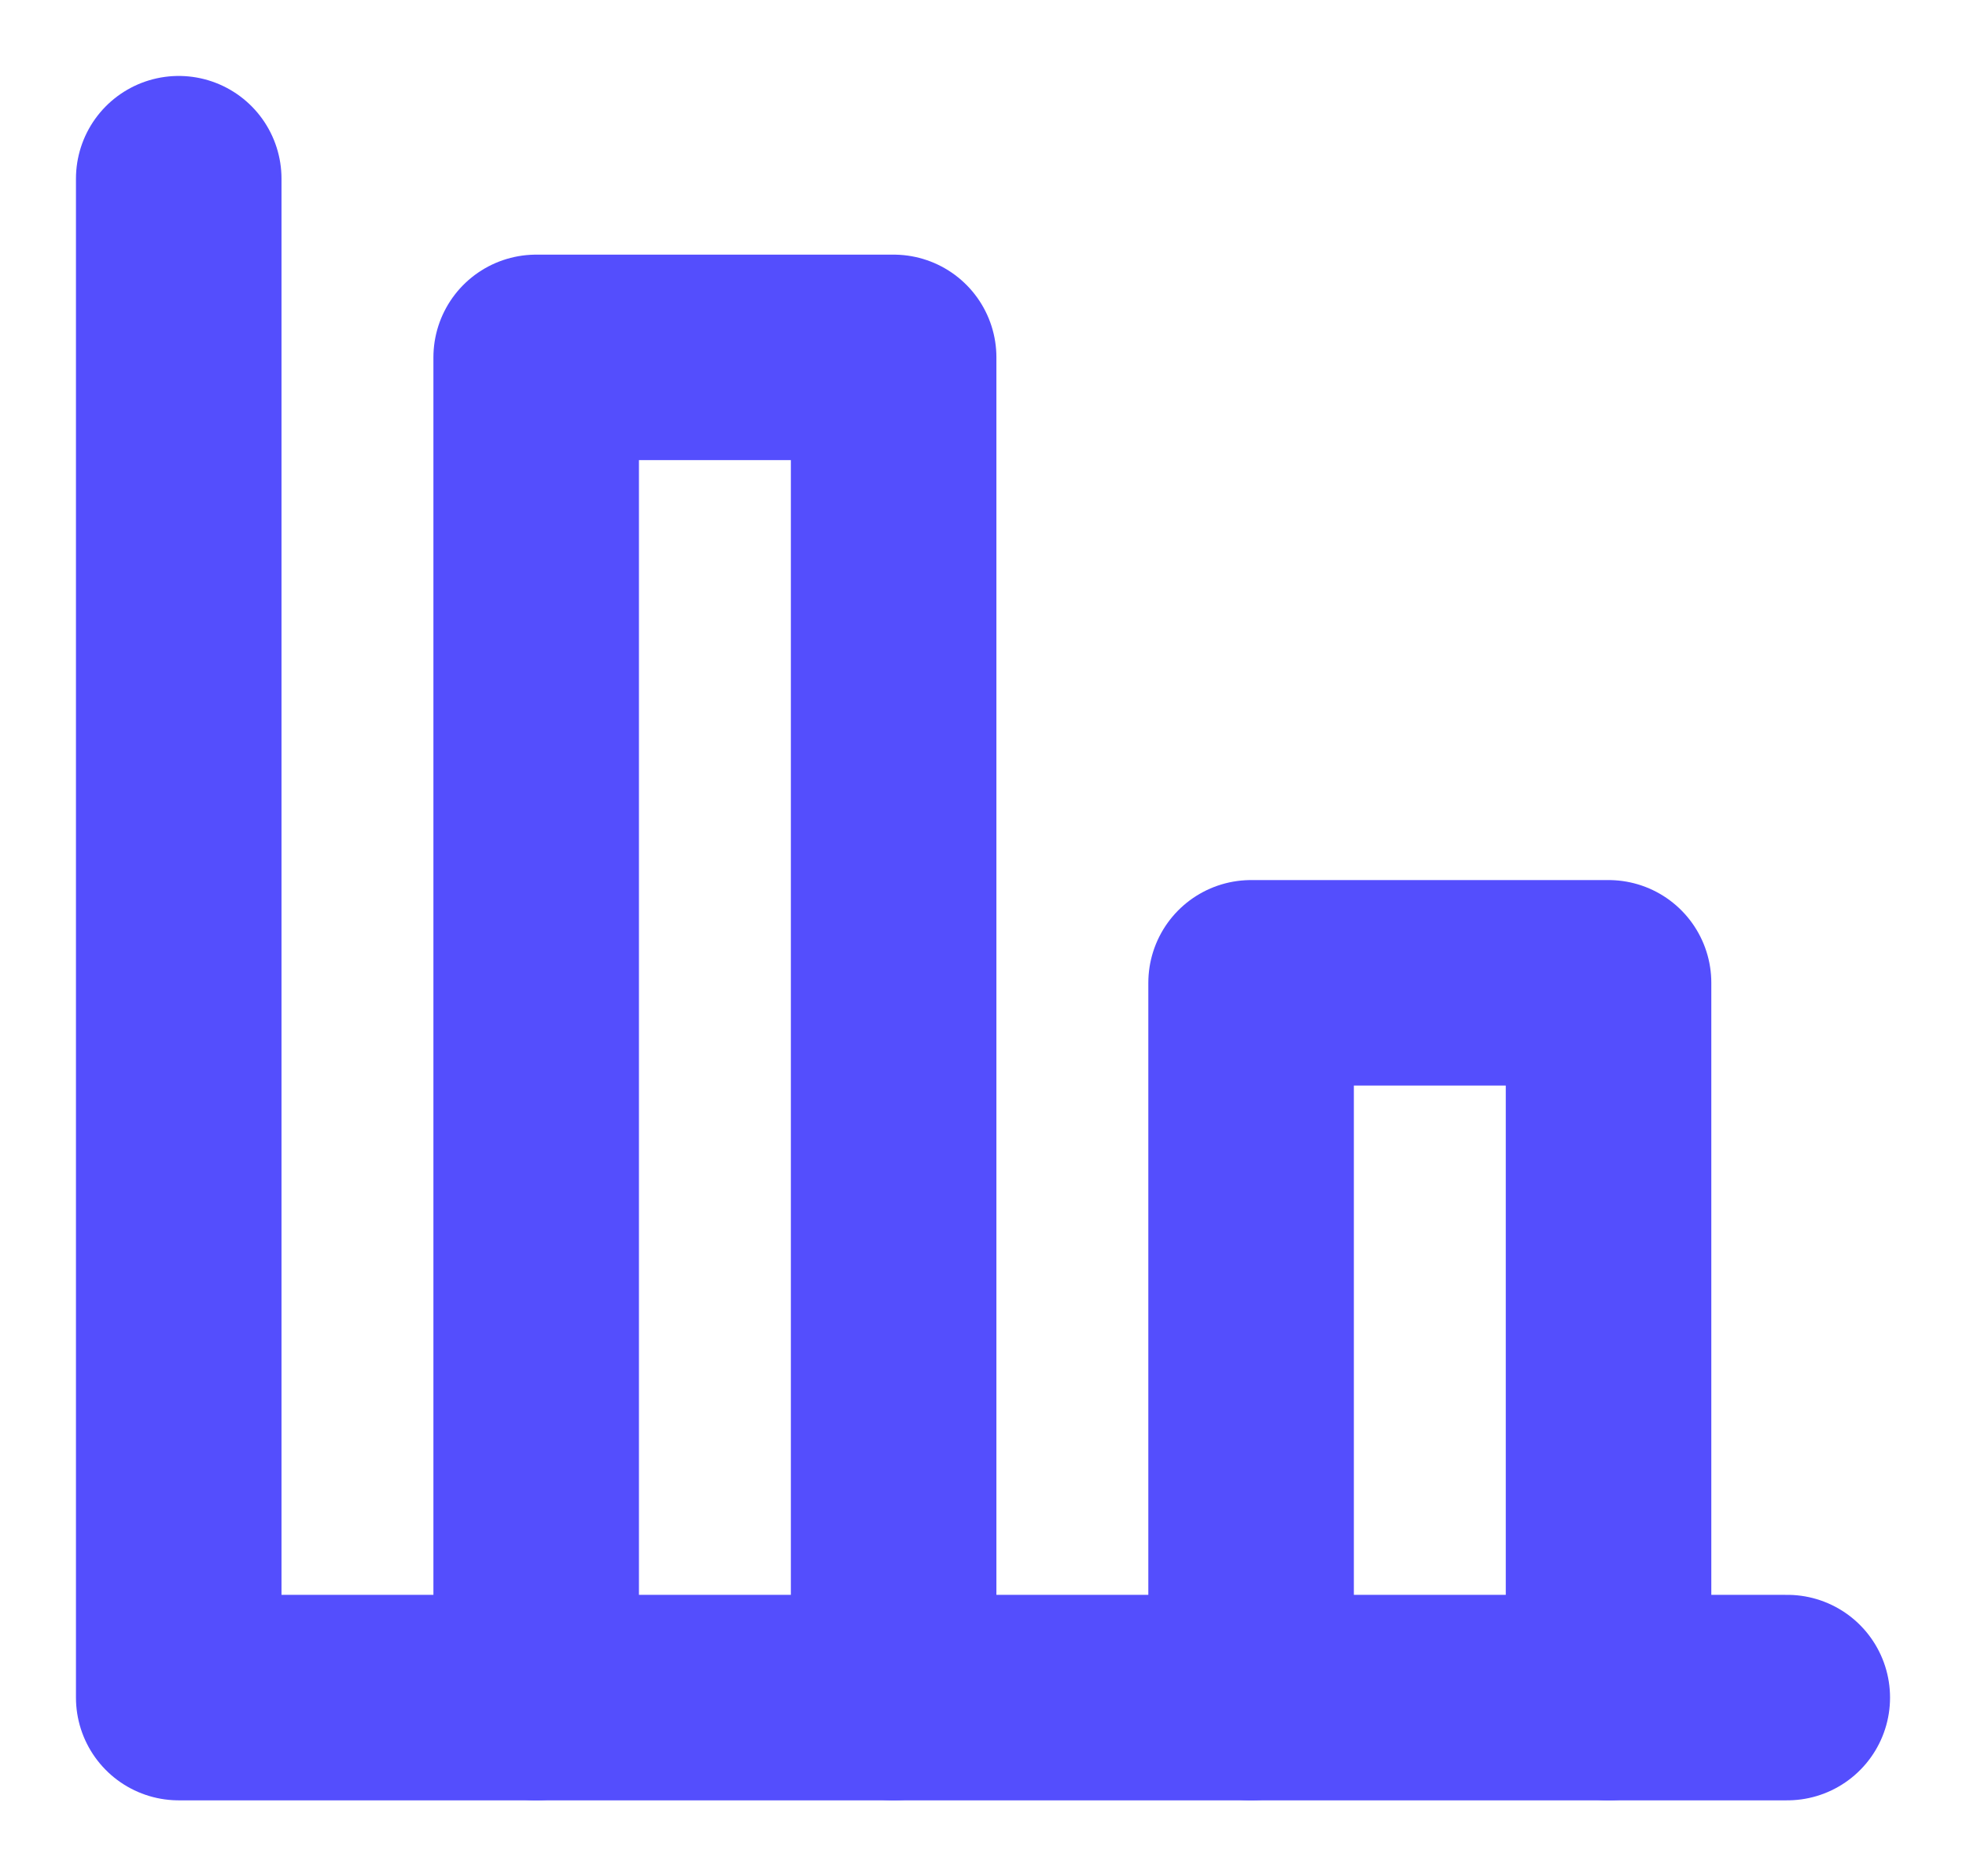 <svg width="22" height="21" viewBox="0 0 22 21" fill="none" xmlns="http://www.w3.org/2000/svg">
<path d="M2 2V19H20" stroke="#544EFD" stroke-width="2.3" stroke-linecap="round" stroke-linejoin="round"/>
<path d="M10 19V4H6V19" stroke="#544EFD" stroke-width="2.3" stroke-linecap="round" stroke-linejoin="round"/>
<path d="M18 19V11H14V19" stroke="#544EFD" stroke-width="2.3" stroke-linecap="round" stroke-linejoin="round"/>
</svg>
